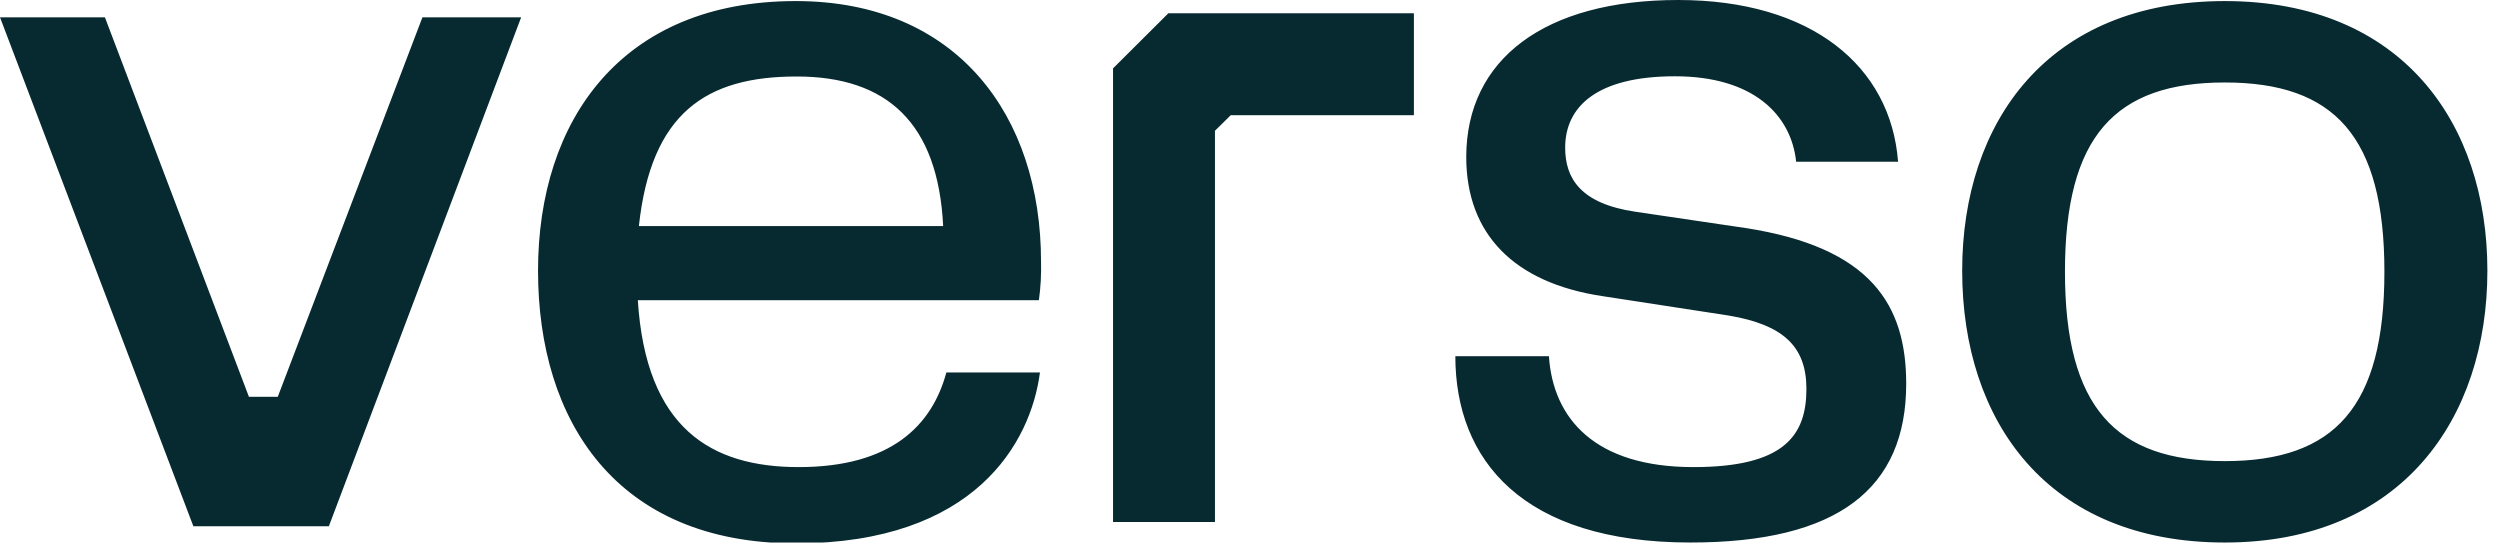 <svg xmlns="http://www.w3.org/2000/svg" width="117" height="26" fill="none"><g fill="#072A30" clip-path="url(#a)"><path d="m24.39.81-9 23.82H9.05L0 .81h4.91l6.74 17.76H13L19.77.81h4.62zm19.9 16.62h4.38c-.43 3.29-3.05 8-11.43 8-8.38 0-12.06-5.71-12.06-12.76S29.09.05 37.24.05c7.57 0 11.48 5.38 11.48 12.19.017.605-.017 1.21-.1 1.81H29.85c.38 6 3.43 7.81 7.53 7.81 4.33 0 6.24-1.95 6.91-4.43zM29.9 10.58h14.24c-.24-4.82-2.62-7-6.86-7s-6.81 1.71-7.38 7zm42.59 6.09c.19 2.91 2.14 5.19 6.76 5.19 4.24 0 5.29-1.47 5.29-3.66 0-2-1.1-3-3.62-3.43L75 13.86c-4.14-.62-6.38-2.9-6.38-6.52C68.63 2.76 72.3 0 78.54 0s9.95 3.1 10.29 7.57h-4.77c-.23-2.19-2-4-5.67-4S73.25 5 73.25 6.91c0 1.43.71 2.62 3.29 3l5.14.76c5.91.91 7.53 3.62 7.53 7.29 0 4.91-3.19 7.43-10.1 7.43-7.86 0-11-3.86-11-8.72h4.38zm19.34-4c0-6.95 4-12.62 12.29-12.62s12.29 5.71 12.29 12.62c0 6.91-4 12.72-12.29 12.72s-12.29-5.67-12.29-12.72zm12.29 8.91c5.14 0 7.47-2.53 7.47-8.86s-2.33-8.86-7.47-8.86-7.48 2.52-7.48 8.86 2.36 8.86 7.48 8.86zM66.17.62v4.77H57.6l-.74.73v18.31h-4.77V3.2L54.68.62h11.49z"/></g><defs><clipPath id="a"><path fill="#fff" d="M0 0h116.41v25.39H0z"/></clipPath></defs></svg>